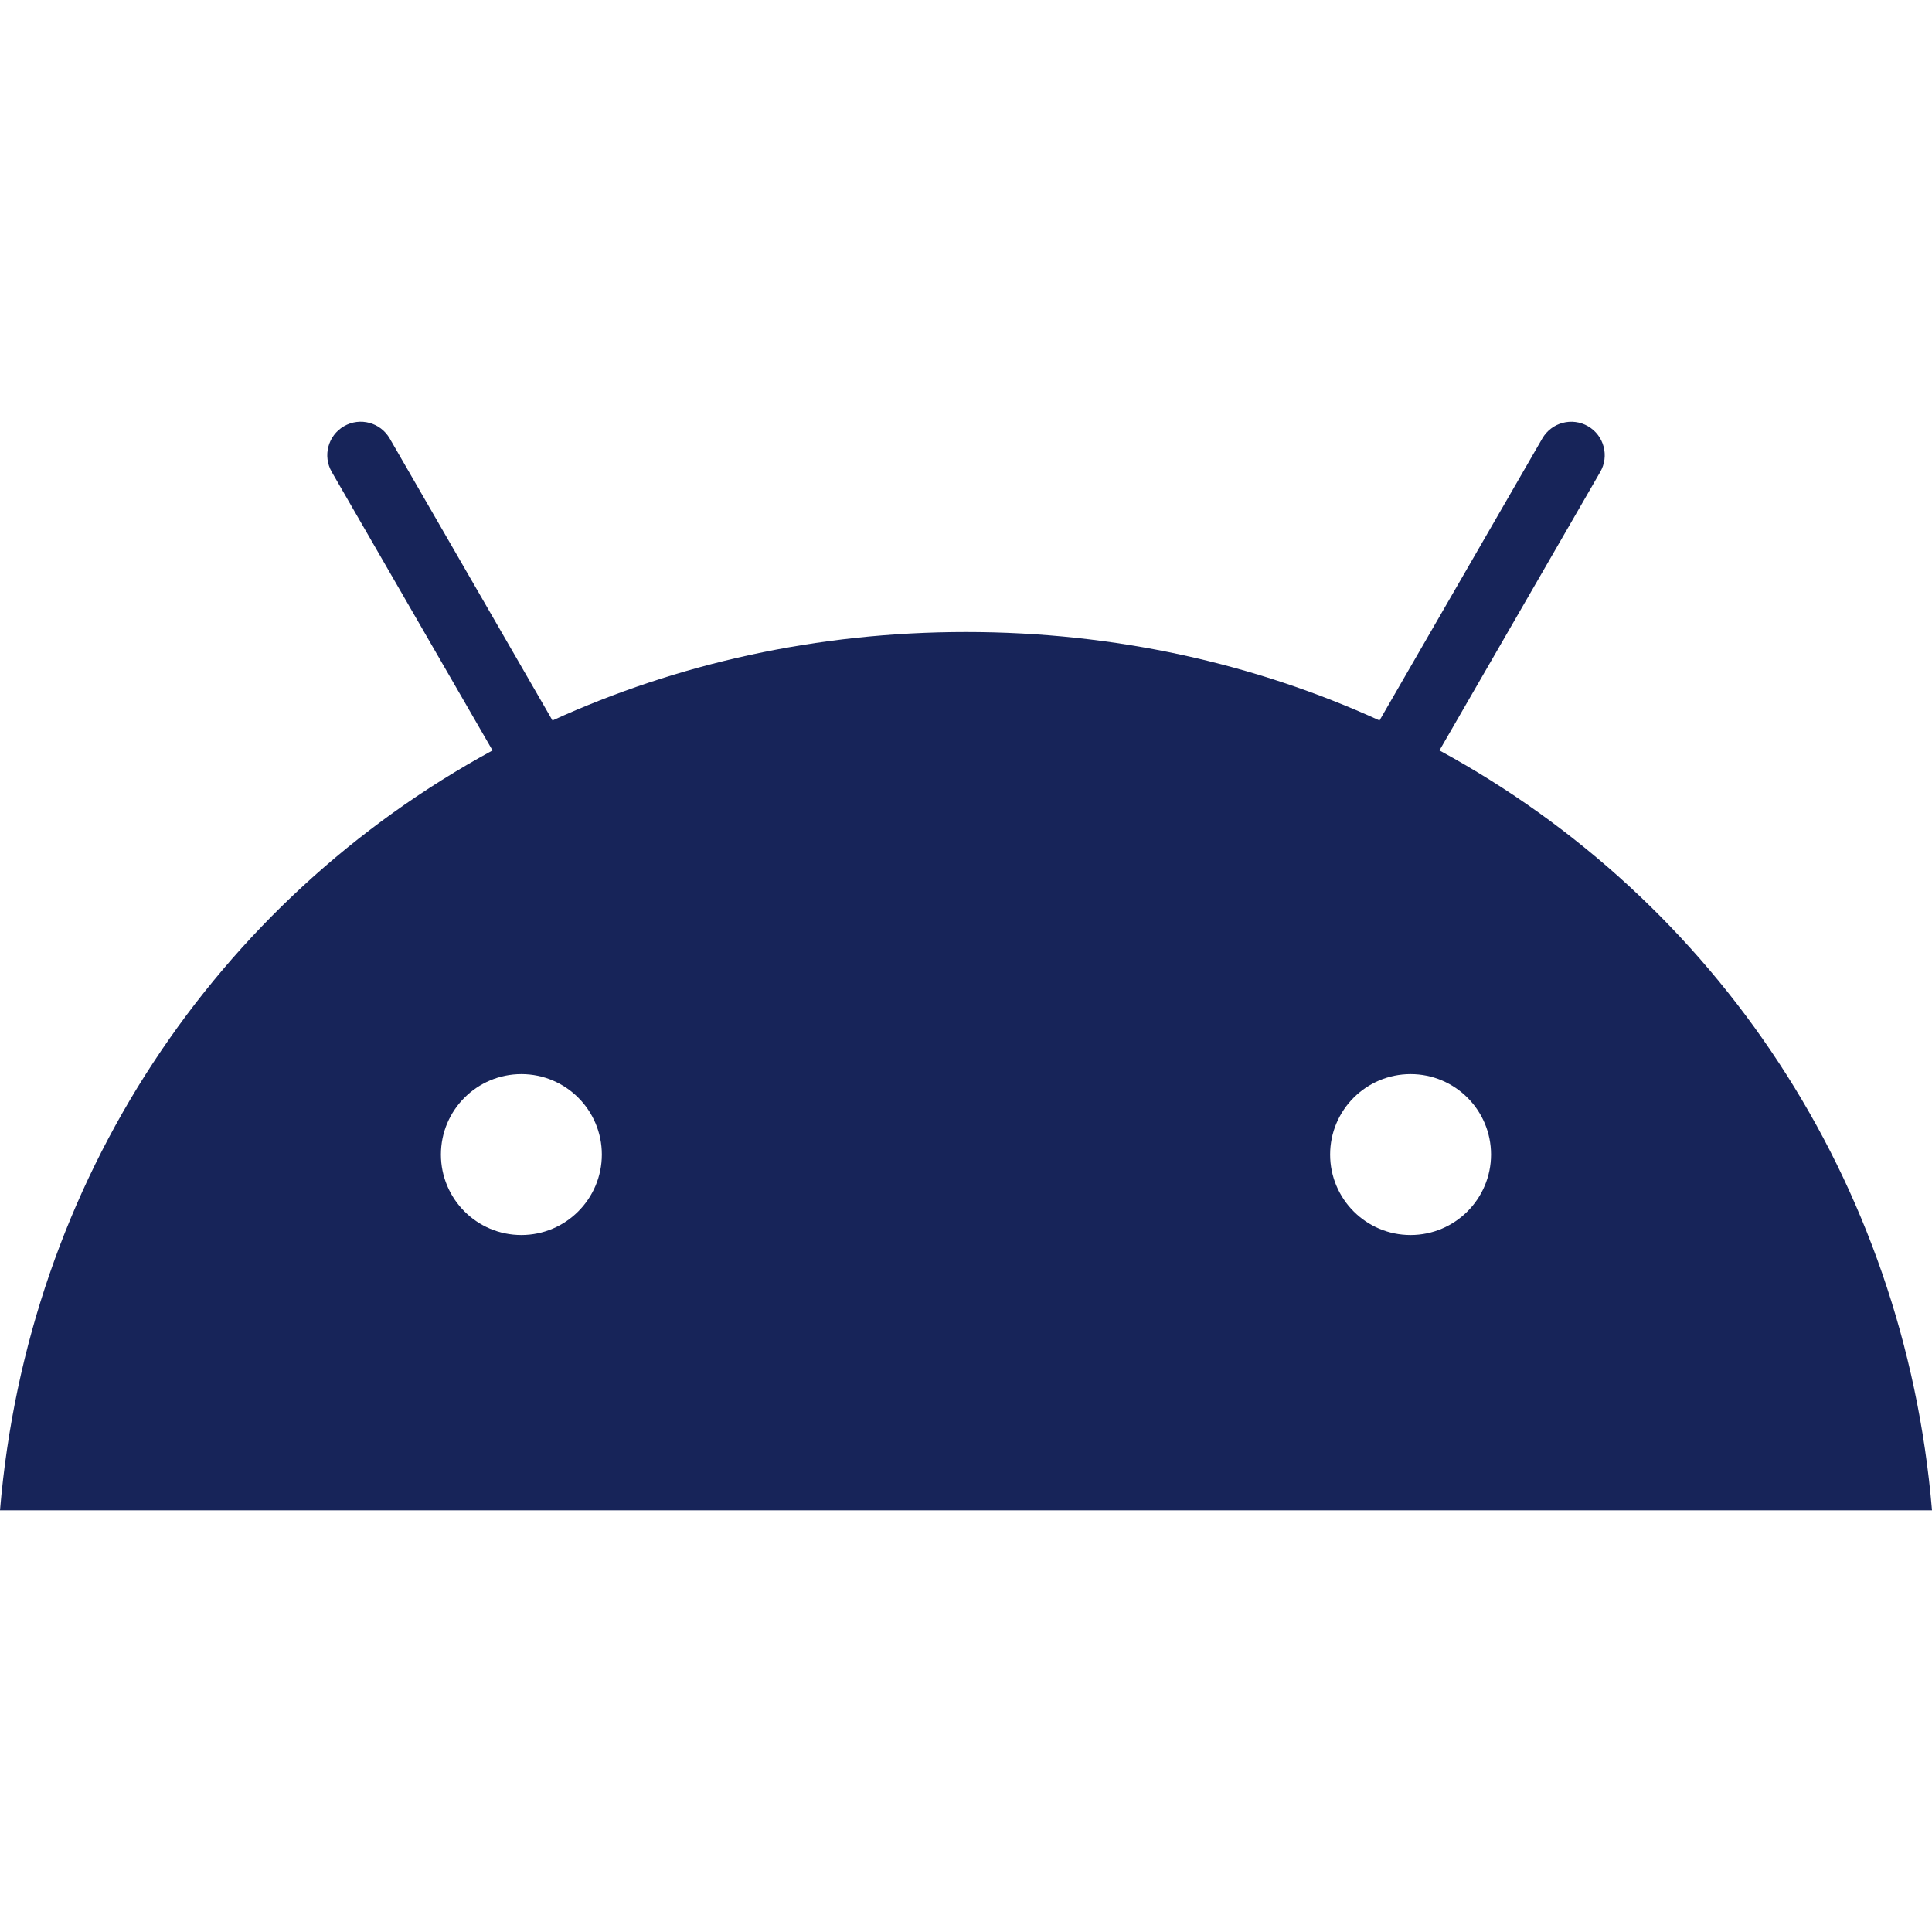 <svg xmlns="http://www.w3.org/2000/svg" width="64" height="64" viewBox="0 0 64 64" fill="none"><path d="M46.728 40.912C45.256 40.912 44.063 39.719 44.062 38.247C44.062 36.775 45.255 35.582 46.727 35.581C48.199 35.581 49.392 36.774 49.393 38.246C49.391 39.717 48.199 40.91 46.728 40.912ZM17.272 40.912C15.8 40.912 14.607 39.719 14.606 38.247C14.606 36.775 15.799 35.582 17.271 35.581C18.743 35.581 19.936 36.774 19.937 38.246C19.935 39.717 18.743 40.91 17.272 40.912ZM47.684 24.859L53.01 15.634C53.316 15.105 53.135 14.427 52.605 14.12C52.075 13.814 51.397 13.995 51.091 14.525L45.698 23.866C41.574 21.984 36.942 20.936 32 20.936C27.057 20.936 22.426 21.985 18.302 23.866L12.909 14.525C12.603 13.995 11.925 13.813 11.396 14.119C10.866 14.425 10.684 15.103 10.99 15.633L16.316 24.859C7.17 29.833 0.915 39.092 0 50.031H64C63.084 39.092 56.829 29.833 47.684 24.859Z" fill="#172459"></path></svg>